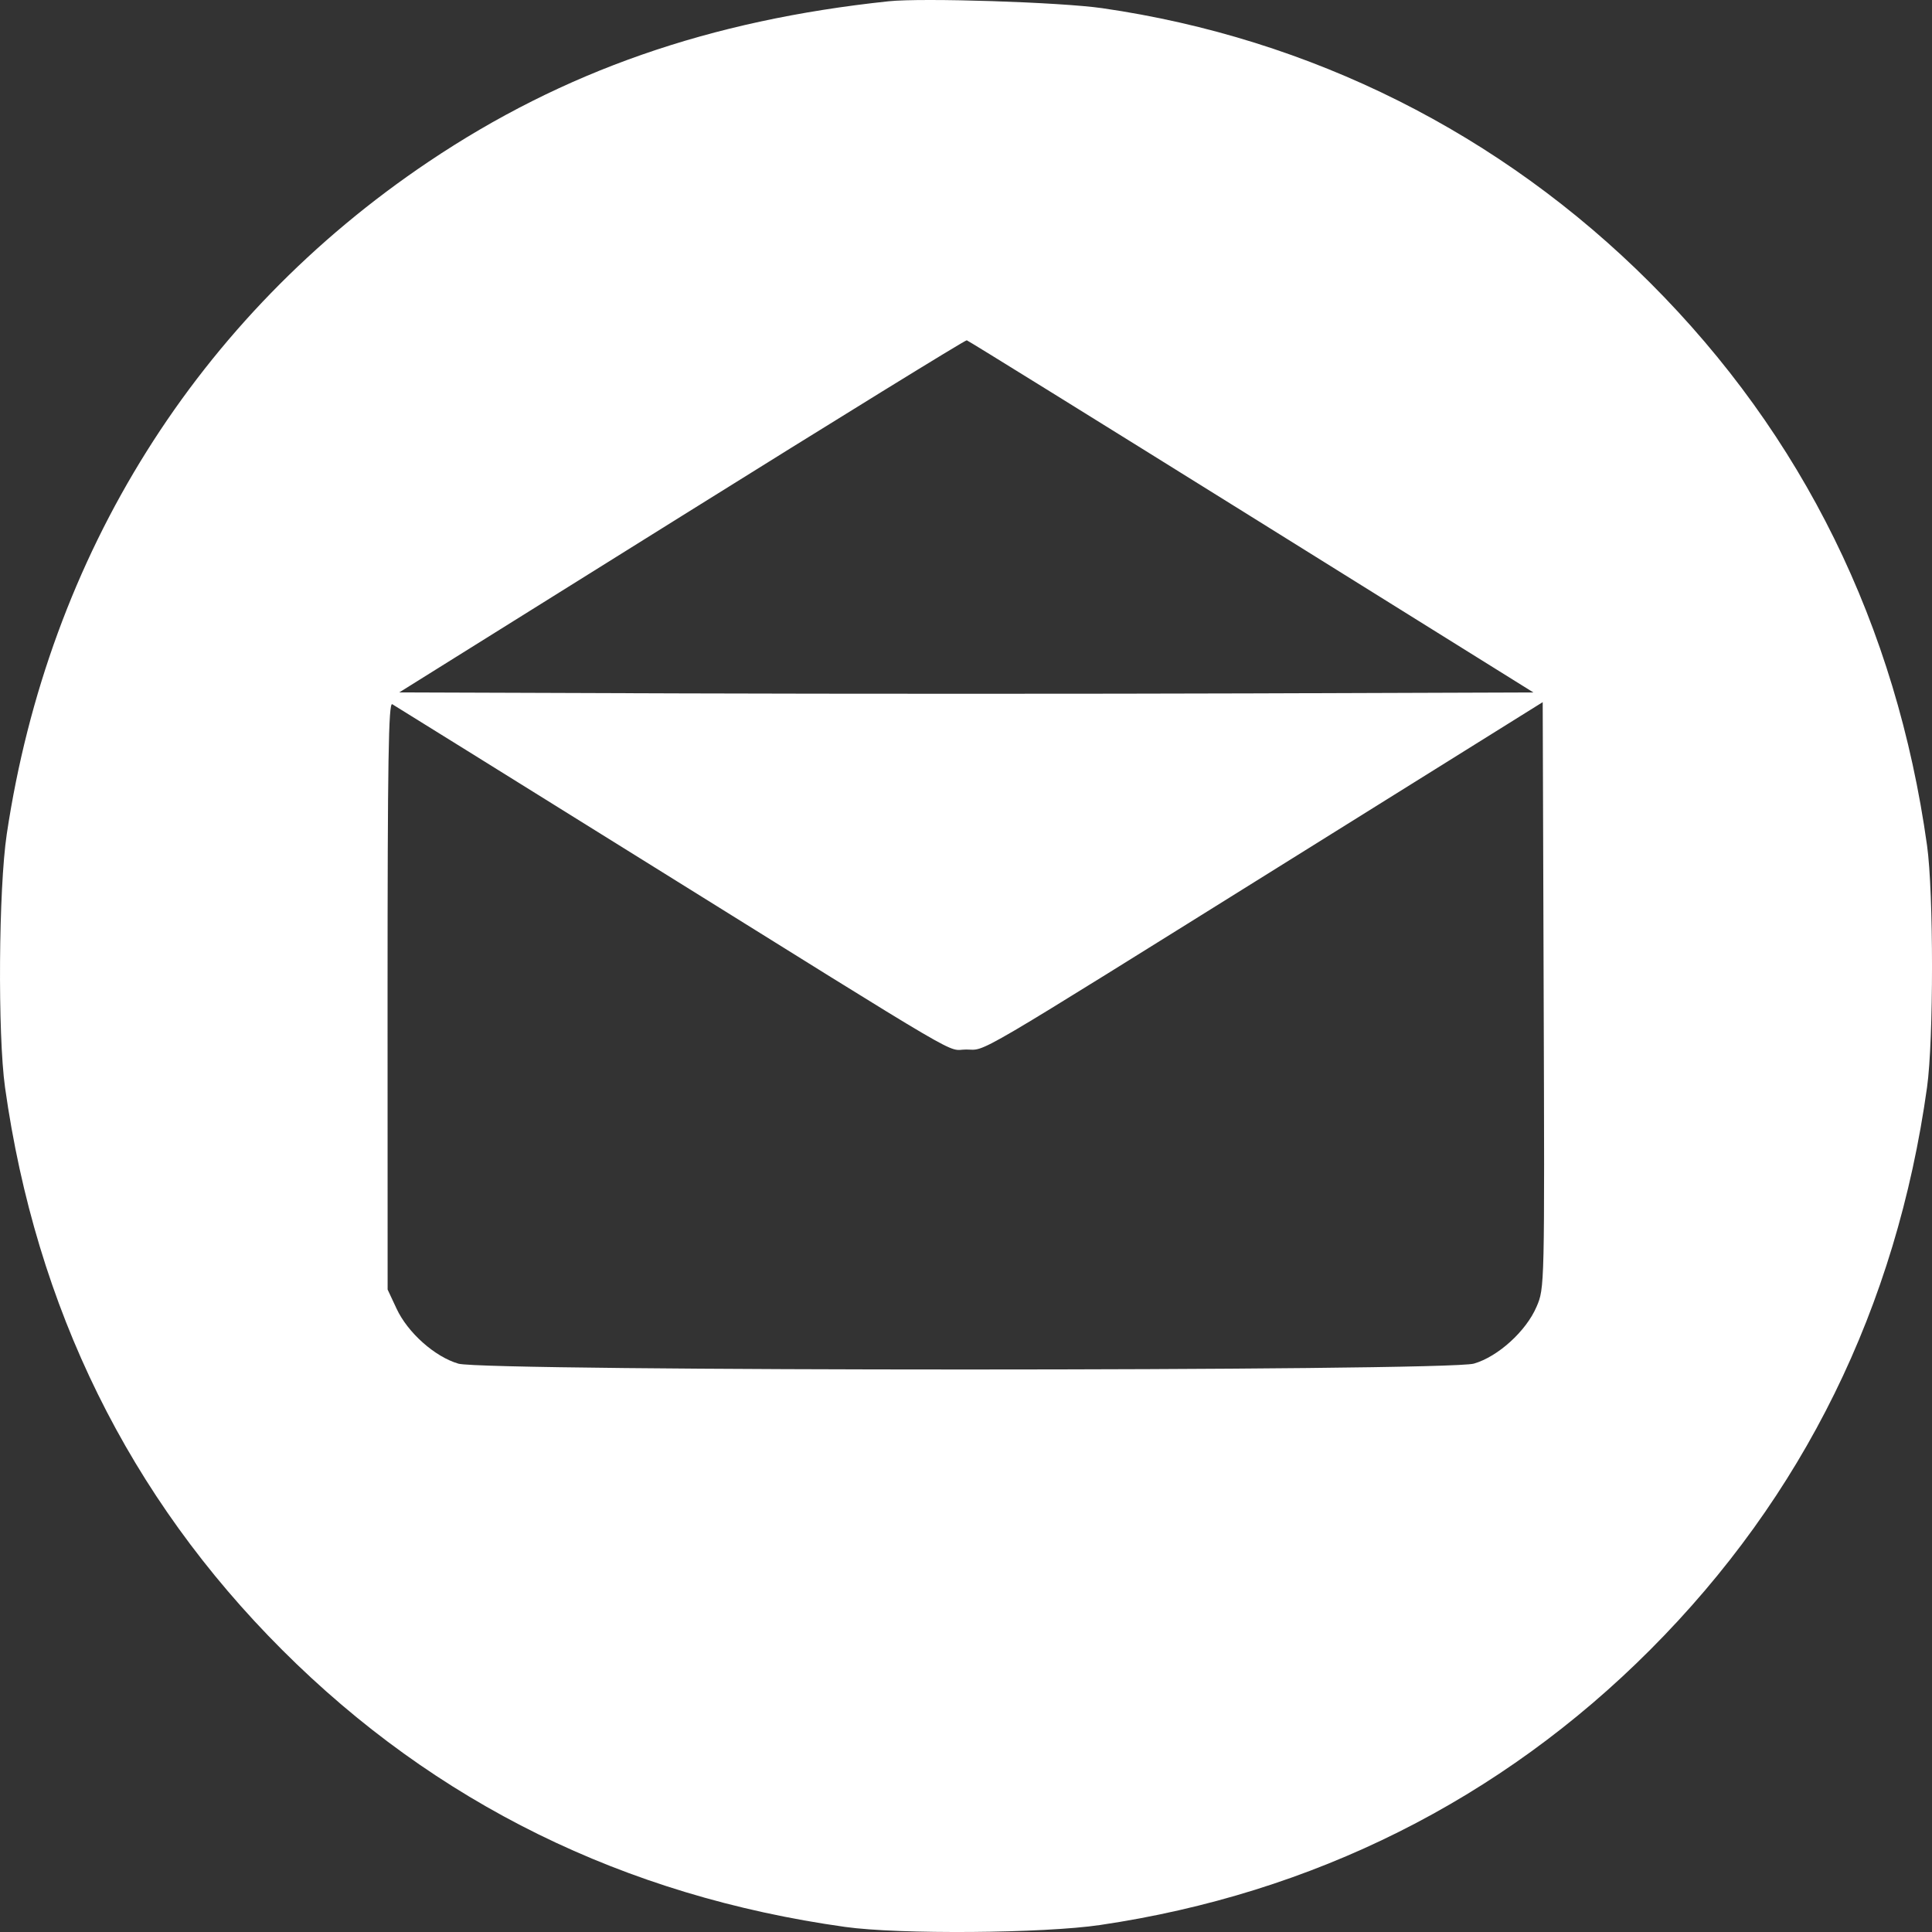 <?xml version="1.0" encoding="UTF-8"?> <svg xmlns="http://www.w3.org/2000/svg" width="30" height="30" viewBox="0 0 30 30" fill="none"><rect x="0" y="0" width="30" height="30" fill="#333333" stroke="none"/> <path fill-rule="evenodd" clip-rule="evenodd" d="M13.797 0.02C11.017 0.314 8.747 1.106 6.654 2.512C3.067 4.923 0.755 8.608 0.105 12.952C-0.022 13.802 -0.037 16.058 0.078 16.884C0.559 20.311 2.004 23.244 4.382 25.62C6.76 27.997 9.693 29.441 13.122 29.921C13.959 30.039 16.204 30.022 17.085 29.891C20.39 29.403 23.301 27.946 25.625 25.617C28 23.238 29.447 20.299 29.923 16.884C30.026 16.151 30.026 13.861 29.923 13.128C29.446 9.71 27.995 6.761 25.622 4.39C23.302 2.071 20.359 0.596 17.115 0.127C16.468 0.034 14.323 -0.036 13.797 0.02ZM19.431 8.023L23.81 10.752L19.406 10.767C16.983 10.775 13.021 10.775 10.6 10.767L6.199 10.752L10.585 8.013C12.998 6.506 14.99 5.278 15.012 5.284C15.034 5.289 17.022 6.522 19.431 8.023ZM9.981 13.354C15.17 16.585 14.678 16.297 15.002 16.297C15.33 16.297 14.956 16.517 20.139 13.284L23.955 10.903L23.97 15.452C23.985 19.987 23.985 20.001 23.859 20.292C23.697 20.67 23.261 21.066 22.887 21.174C22.469 21.296 7.536 21.296 7.118 21.175C6.753 21.069 6.331 20.694 6.157 20.319L6.019 20.024L6.018 15.457C6.018 11.82 6.033 10.9 6.091 10.935C6.132 10.959 7.882 12.047 9.981 13.354Z" fill="white"></path> </svg> 